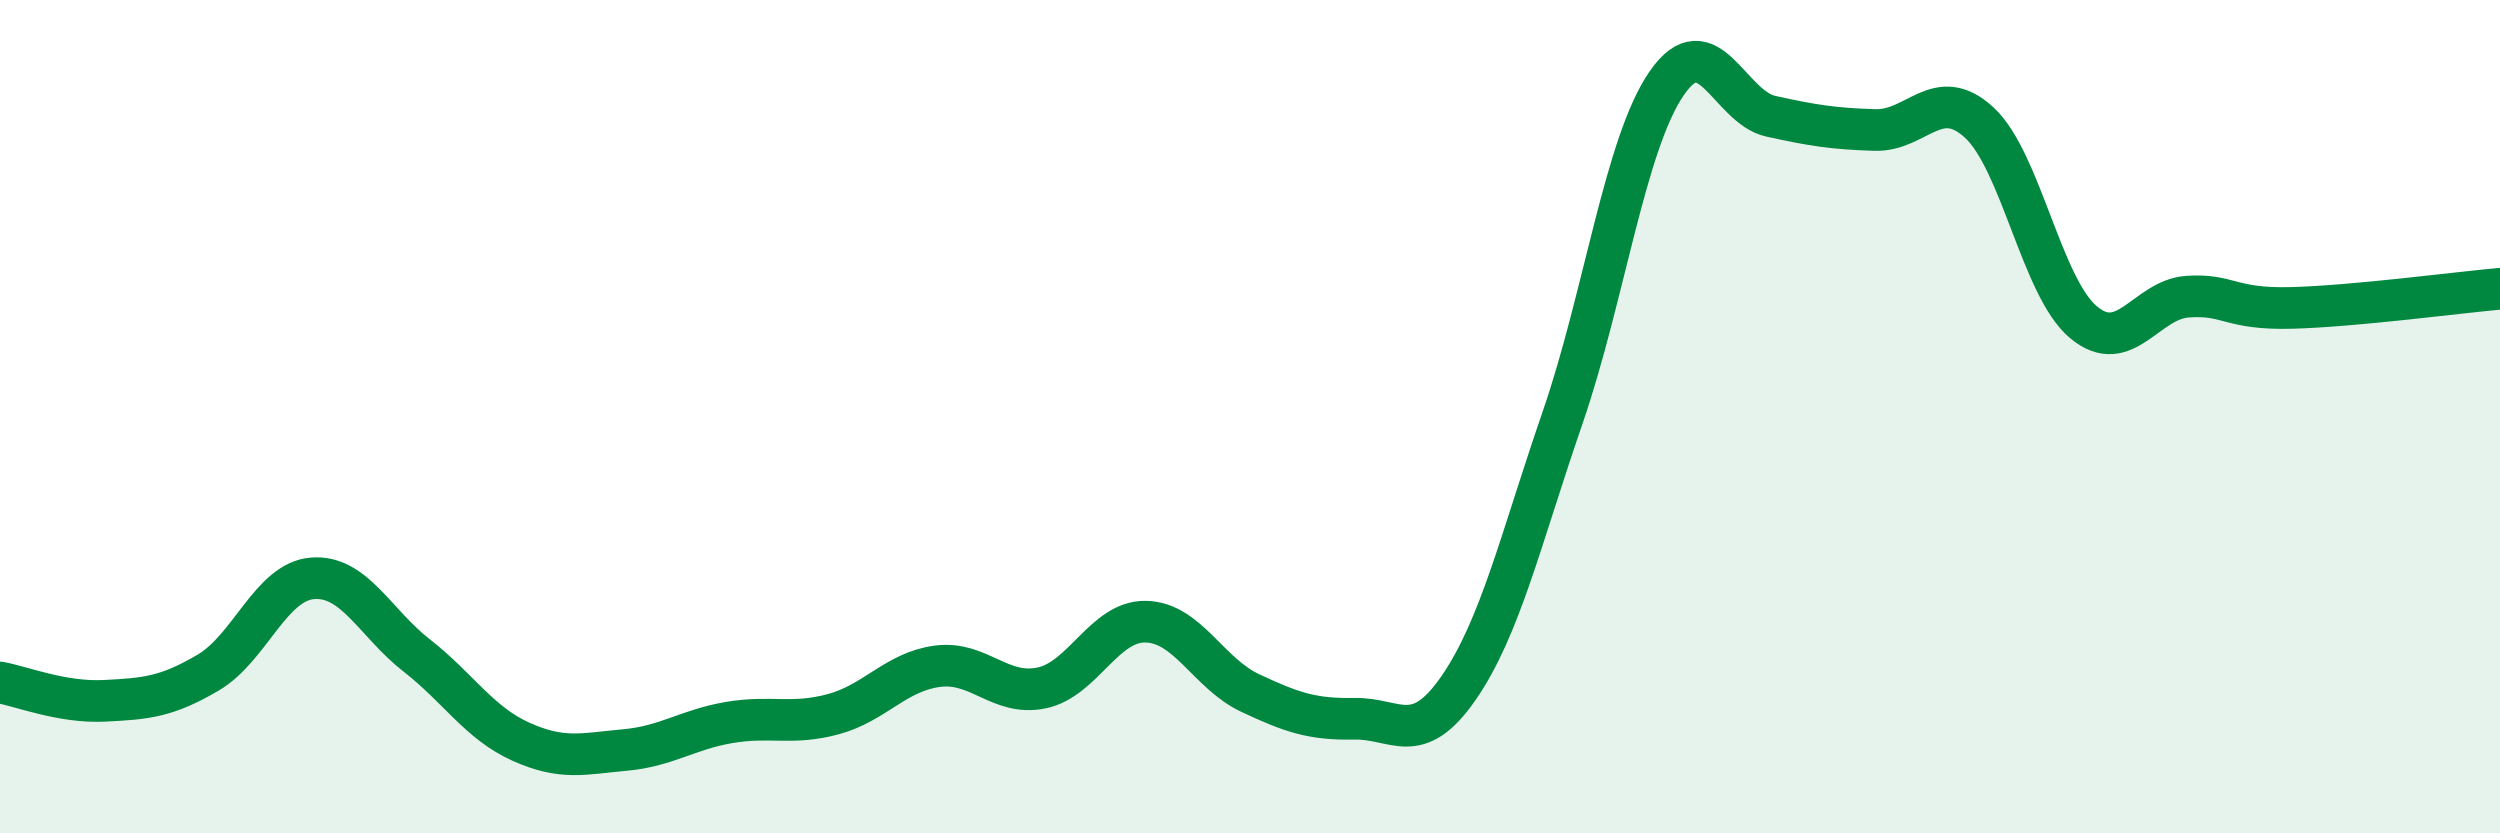 
    <svg width="60" height="20" viewBox="0 0 60 20" xmlns="http://www.w3.org/2000/svg">
      <path
        d="M 0,16.38 C 0.5,16.47 1.5,16.87 2.5,16.82 C 3.5,16.77 4,16.73 5,16.14 C 6,15.55 6.5,13.96 7.5,13.88 C 8.5,13.8 9,14.95 10,15.73 C 11,16.51 11.5,17.35 12.5,17.8 C 13.5,18.25 14,18.09 15,18 C 16,17.91 16.5,17.51 17.5,17.34 C 18.5,17.17 19,17.41 20,17.14 C 21,16.87 21.5,16.12 22.5,15.99 C 23.5,15.86 24,16.72 25,16.51 C 26,16.3 26.5,14.9 27.5,14.92 C 28.5,14.94 29,16.16 30,16.63 C 31,17.1 31.5,17.27 32.5,17.25 C 33.5,17.23 34,17.96 35,16.52 C 36,15.08 36.5,12.93 37.5,10.03 C 38.5,7.13 39,3.45 40,2 C 41,0.55 41.5,2.57 42.5,2.79 C 43.5,3.01 44,3.09 45,3.12 C 46,3.15 46.5,2.02 47.5,2.94 C 48.5,3.86 49,6.89 50,7.73 C 51,8.57 51.5,7.19 52.5,7.12 C 53.5,7.05 53.5,7.43 55,7.39 C 56.5,7.35 59,7.02 60,6.93L60 20L0 20Z"
        fill="#008740"
        opacity="0.1"
        stroke-linecap="round"
        stroke-linejoin="round"
      />
      <path
        d="M 0,16.38 C 0.5,16.47 1.5,16.87 2.5,16.82 C 3.5,16.77 4,16.73 5,16.14 C 6,15.55 6.5,13.96 7.5,13.88 C 8.5,13.8 9,14.95 10,15.73 C 11,16.51 11.5,17.35 12.5,17.8 C 13.5,18.25 14,18.09 15,18 C 16,17.91 16.5,17.51 17.5,17.34 C 18.5,17.17 19,17.41 20,17.14 C 21,16.87 21.5,16.12 22.5,15.99 C 23.5,15.86 24,16.72 25,16.51 C 26,16.3 26.5,14.9 27.5,14.92 C 28.5,14.94 29,16.16 30,16.63 C 31,17.1 31.5,17.27 32.5,17.25 C 33.5,17.23 34,17.96 35,16.52 C 36,15.08 36.5,12.93 37.5,10.03 C 38.5,7.13 39,3.45 40,2 C 41,0.55 41.5,2.57 42.5,2.79 C 43.5,3.01 44,3.09 45,3.12 C 46,3.15 46.5,2.02 47.5,2.94 C 48.5,3.86 49,6.89 50,7.73 C 51,8.57 51.5,7.19 52.5,7.12 C 53.5,7.05 53.5,7.43 55,7.39 C 56.5,7.35 59,7.02 60,6.93"
        stroke="#008740"
        stroke-width="1"
        fill="none"
        stroke-linecap="round"
        stroke-linejoin="round"
      />
    </svg>
  